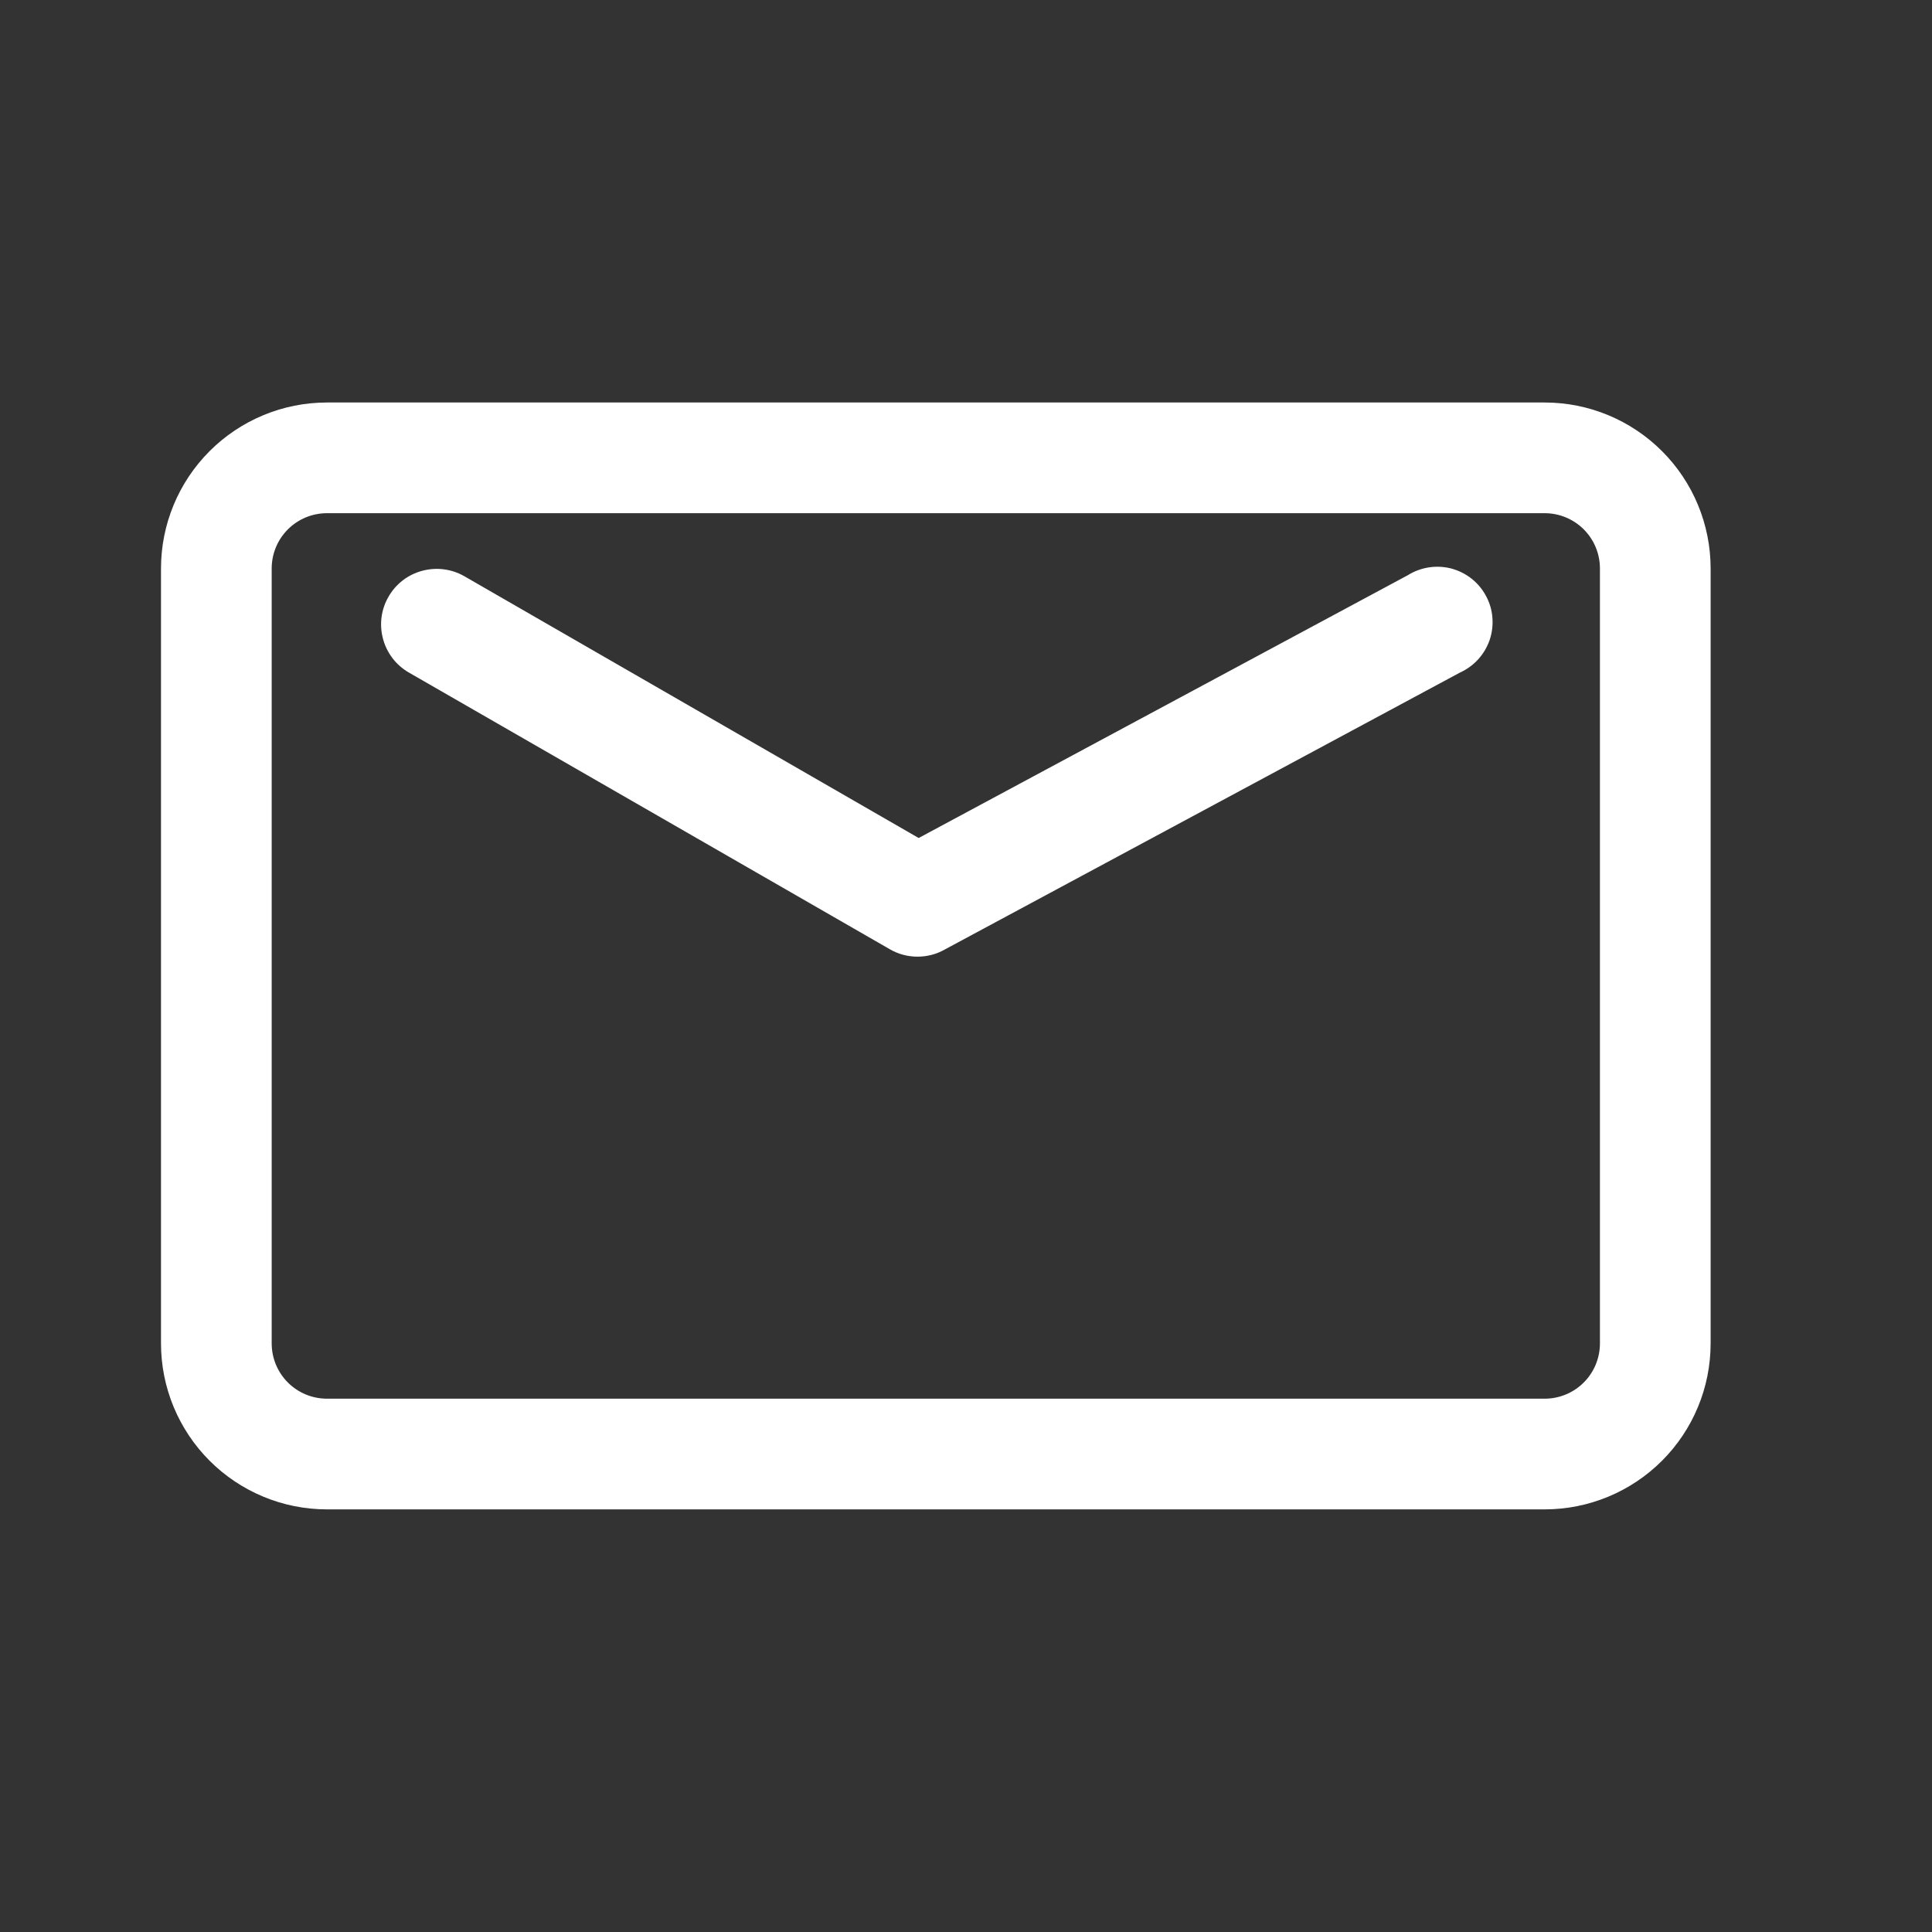 <svg width="24" height="24" viewBox="0 0 24 24" fill="none" xmlns="http://www.w3.org/2000/svg">
<rect x="0" y="0" width="24" height="24" fill="#333333" stroke="none"/>
<path d="M19.188 17.375C19.37 17.375 19.545 17.303 19.674 17.174C19.803 17.045 19.875 16.87 19.875 16.688V7.062C19.875 6.88 19.803 6.705 19.674 6.576C19.545 6.447 19.37 6.375 19.188 6.375H4.062C3.88 6.375 3.705 6.447 3.576 6.576C3.447 6.705 3.375 6.88 3.375 7.062V16.688C3.375 16.87 3.447 17.045 3.576 17.174C3.705 17.303 3.88 17.375 4.062 17.375H19.188ZM19.188 18.75H4.062C3.515 18.75 2.991 18.533 2.604 18.146C2.217 17.759 2 17.235 2 16.688V7.062C2 6.515 2.217 5.991 2.604 5.604C2.991 5.217 3.515 5 4.062 5H19.188C19.735 5 20.259 5.217 20.646 5.604C21.033 5.991 21.25 6.515 21.25 7.062V16.688C21.25 17.235 21.033 17.759 20.646 18.146C20.259 18.533 19.735 18.75 19.188 18.75Z" fill="white"/>
<path d="M17.489 7.145C17.569 7.095 17.659 7.062 17.752 7.048C17.845 7.034 17.94 7.039 18.031 7.063C18.122 7.088 18.207 7.13 18.281 7.189C18.355 7.247 18.416 7.321 18.46 7.404C18.505 7.487 18.532 7.578 18.539 7.672C18.547 7.766 18.535 7.861 18.505 7.95C18.474 8.039 18.426 8.121 18.362 8.191C18.299 8.26 18.222 8.316 18.136 8.355L11.742 11.792C11.637 11.853 11.519 11.884 11.398 11.884C11.277 11.884 11.159 11.853 11.054 11.792L5.08 8.355C4.921 8.264 4.805 8.113 4.758 7.936C4.71 7.76 4.734 7.572 4.826 7.413C4.917 7.254 5.067 7.138 5.244 7.091C5.421 7.043 5.609 7.067 5.768 7.158L11.412 10.41L17.489 7.145Z" fill="white"/>
</svg>
